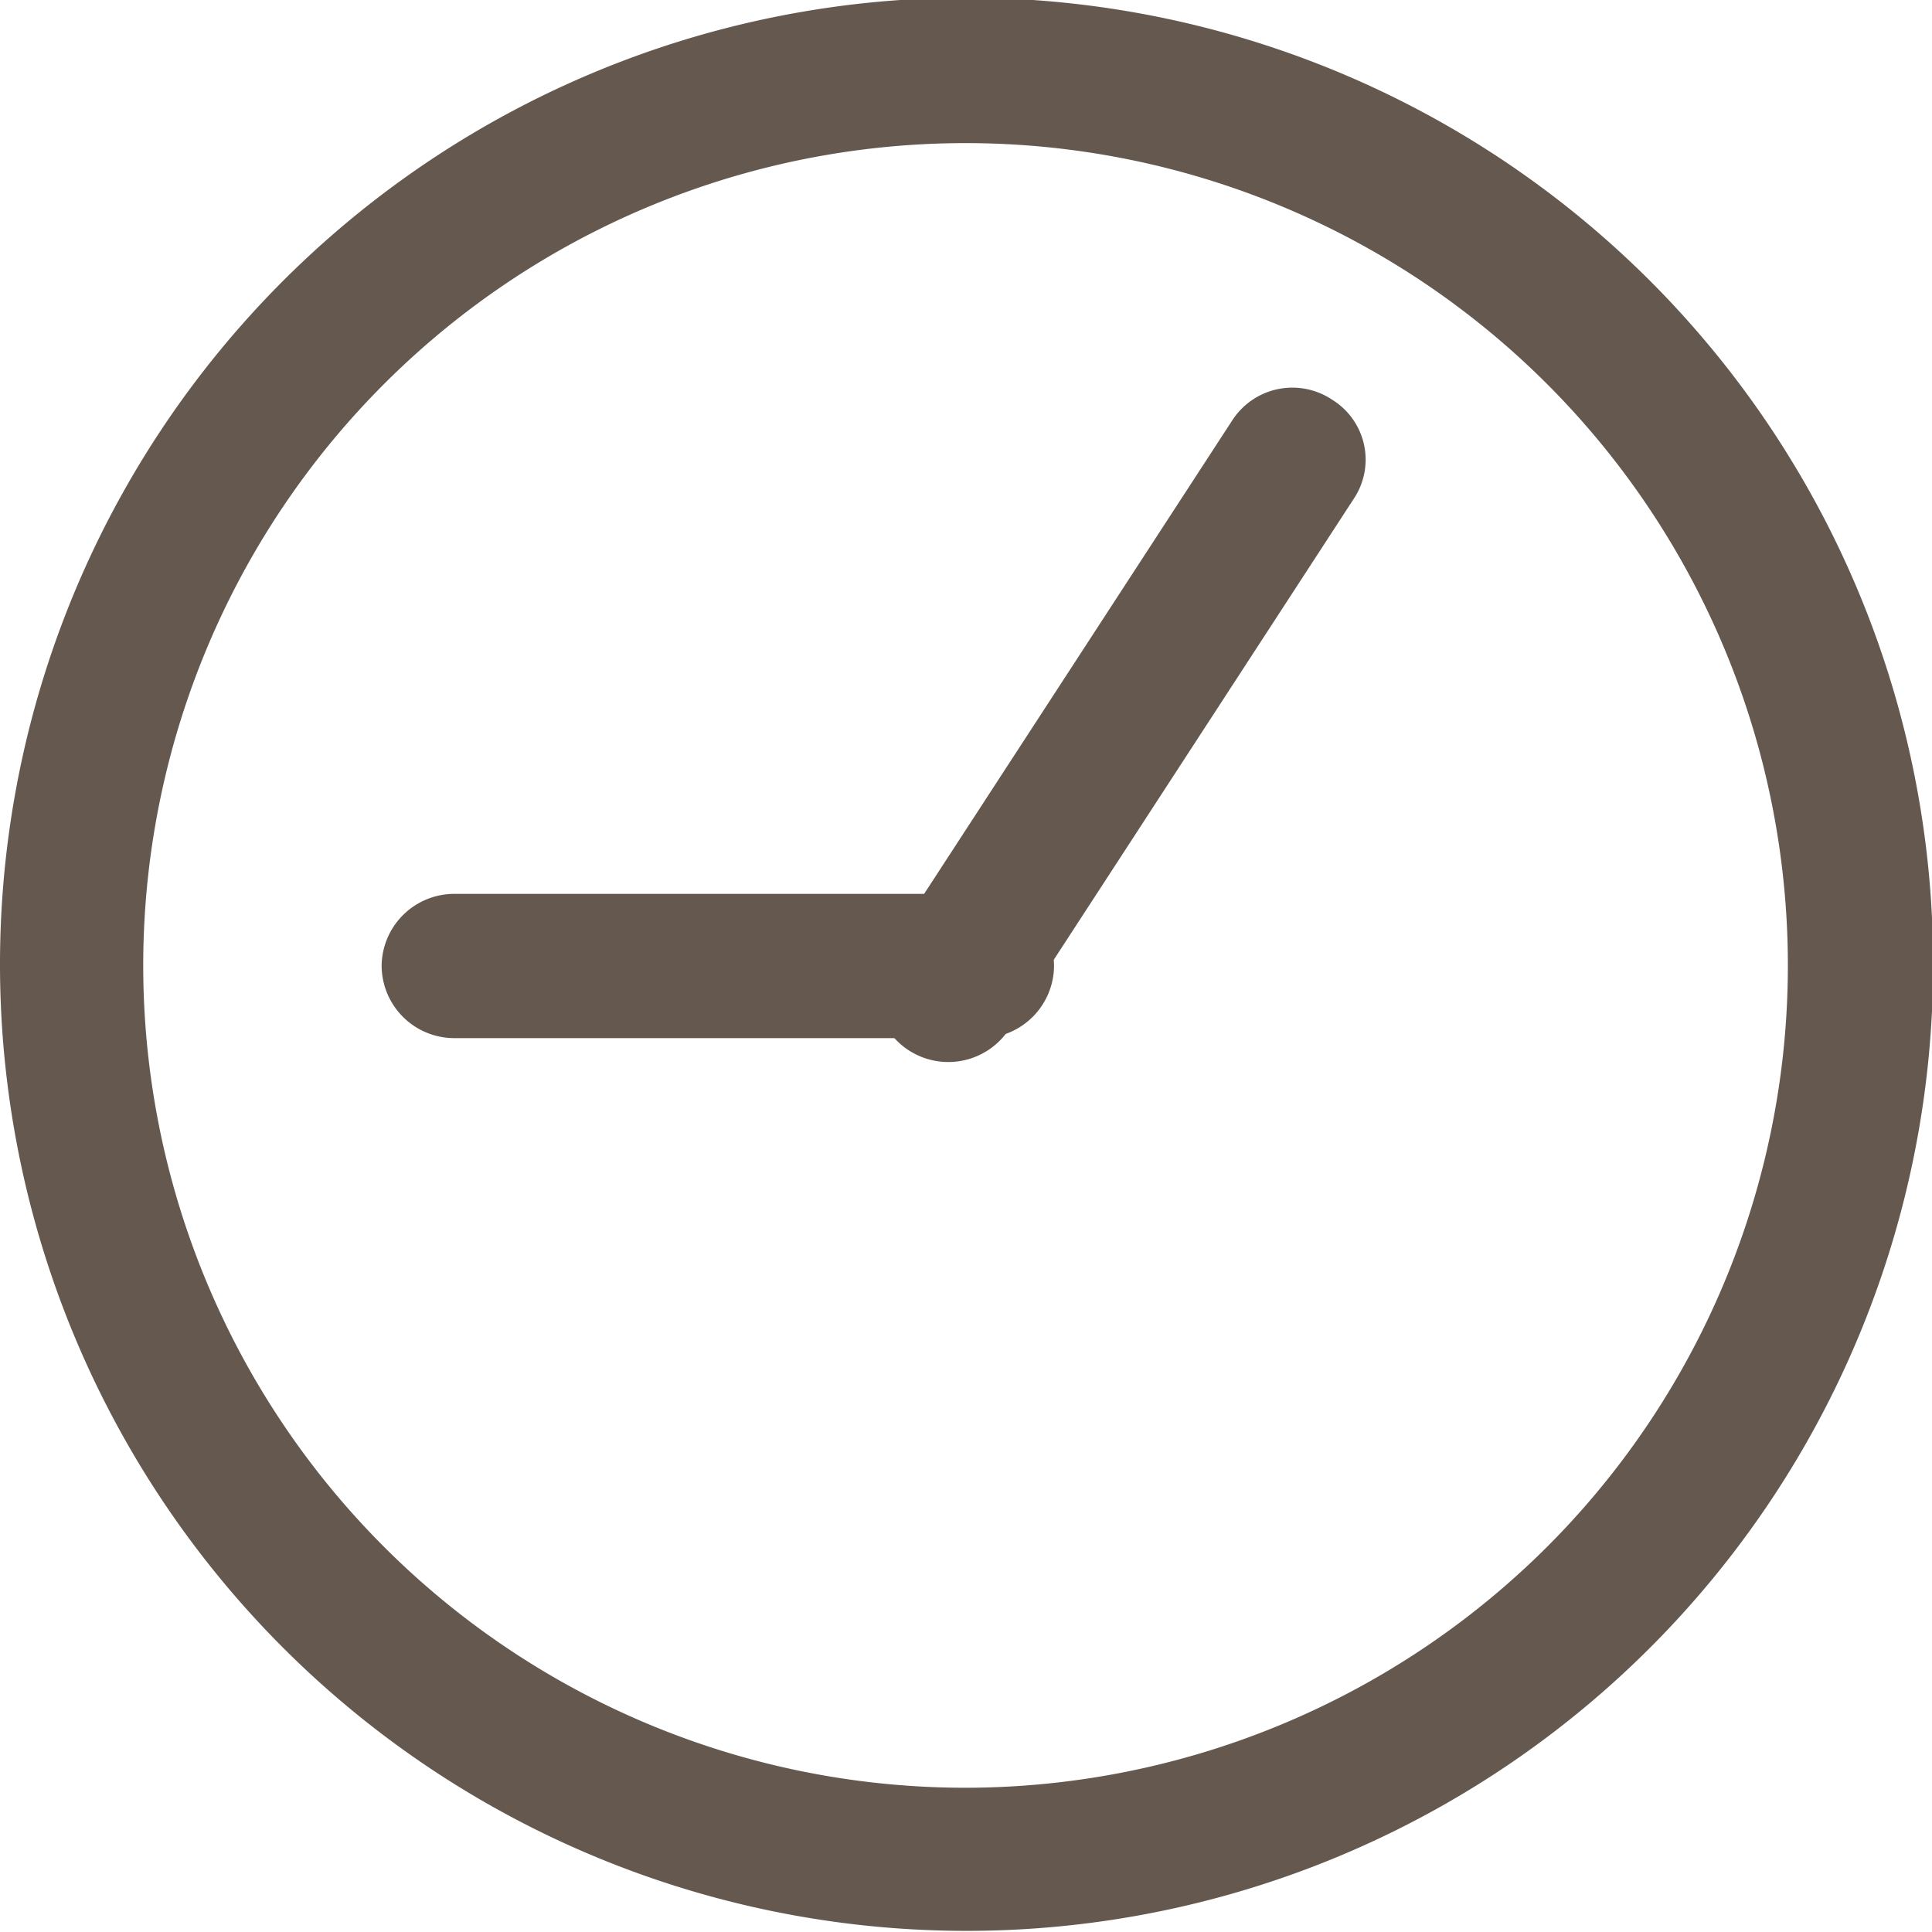 <svg xmlns="http://www.w3.org/2000/svg" viewBox="0 0 17.01 17.01"><defs><style>.cls-1{fill:#65584f;}</style></defs><g id="Calque_2" data-name="Calque 2"><g id="Calque_1-2" data-name="Calque 1"><path class="cls-1" d="M8.51,16.37V17A8.51,8.51,0,1,0,0,8.5,8.51,8.51,0,0,0,8.51,17V15.74a7.24,7.24,0,1,1,5.11-2.12,7.26,7.26,0,0,1-5.11,2.12v.63Z"/><path class="cls-1" d="M8.64,7.87H4a.64.64,0,0,0-.64.63A.64.64,0,0,0,4,9.14H8.64a.64.64,0,0,0,.64-.64.64.64,0,0,0-.64-.63"/><path class="cls-1" d="M8.92,9l3-4.61a.62.62,0,0,0-.19-.87.63.63,0,0,0-.88.18l-3,4.61A.64.64,0,1,0,8.92,9"/></g></g></svg>